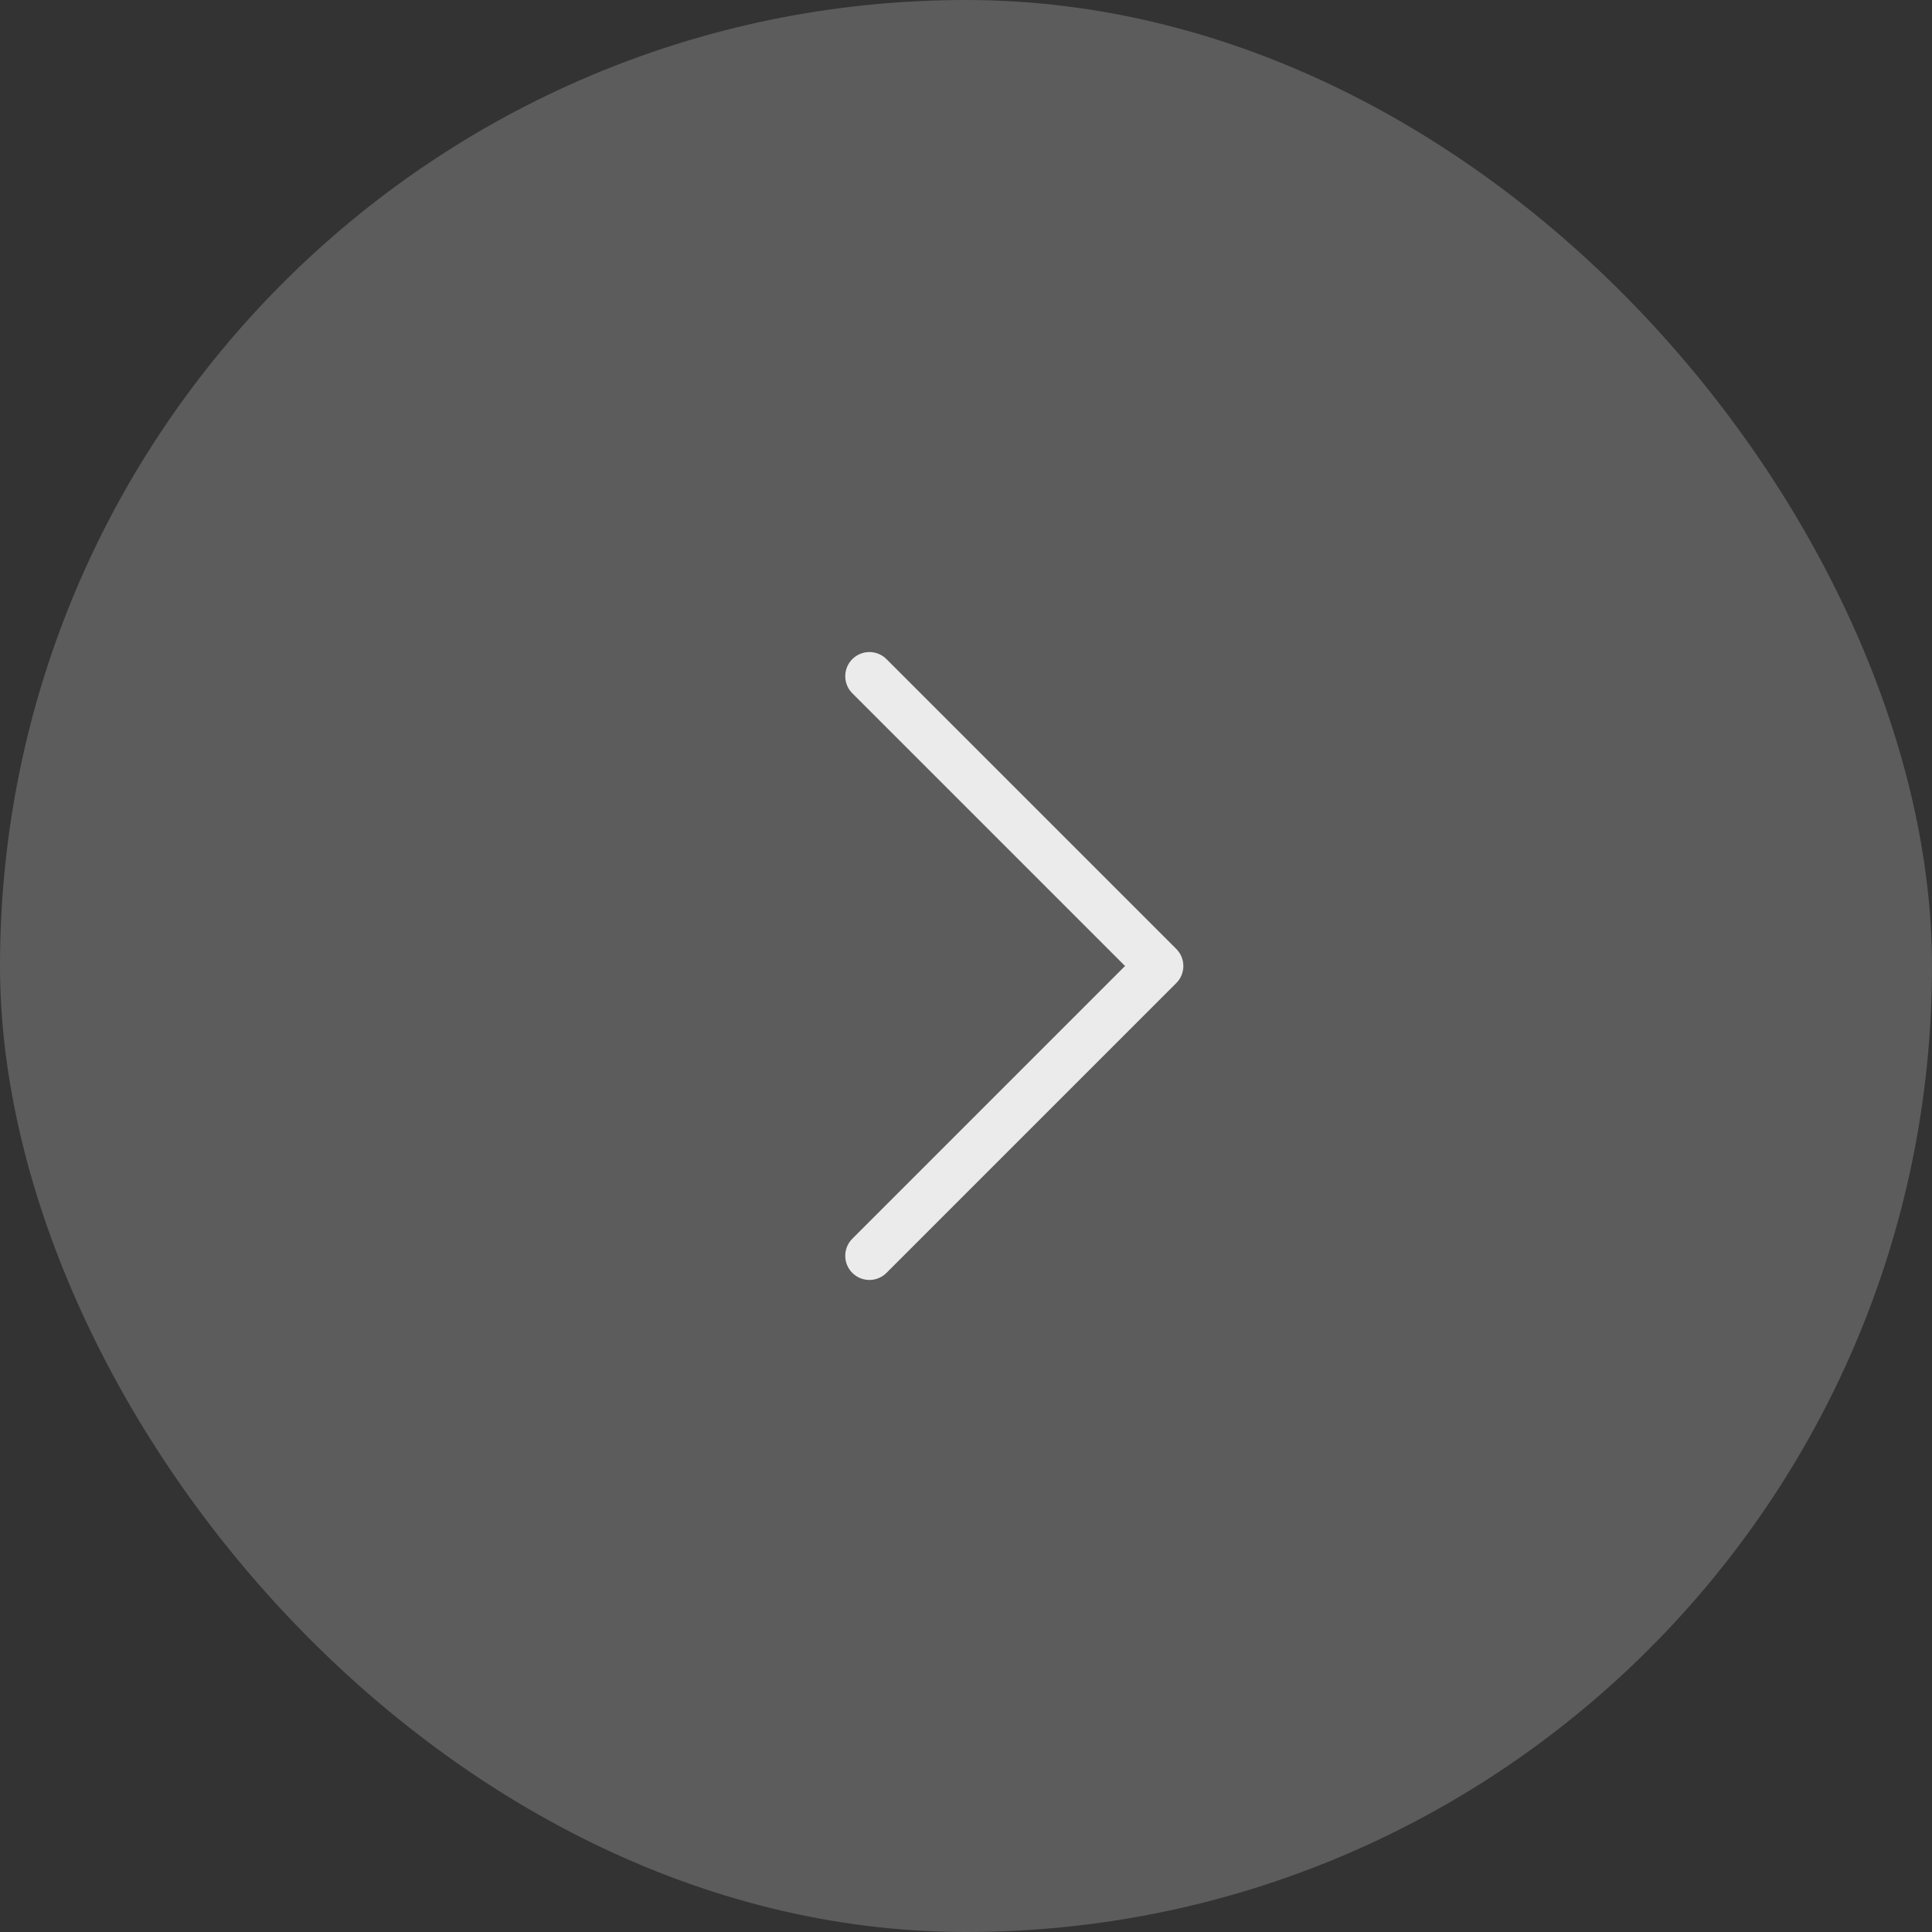 <svg width="40" height="40" viewBox="0 0 40 40" fill="none" xmlns="http://www.w3.org/2000/svg">
<rect x="0" y="0" width="40" height="40" fill="#333333" stroke="none"/>
<rect x="40" y="40" width="40" height="40" rx="20" transform="rotate(-180 40 40)" fill="white" fill-opacity="0.2"/>
<path d="M18 14L24 20L18 26" stroke="#EBEBEB" stroke-linecap="round" stroke-linejoin="round"/>
</svg>
